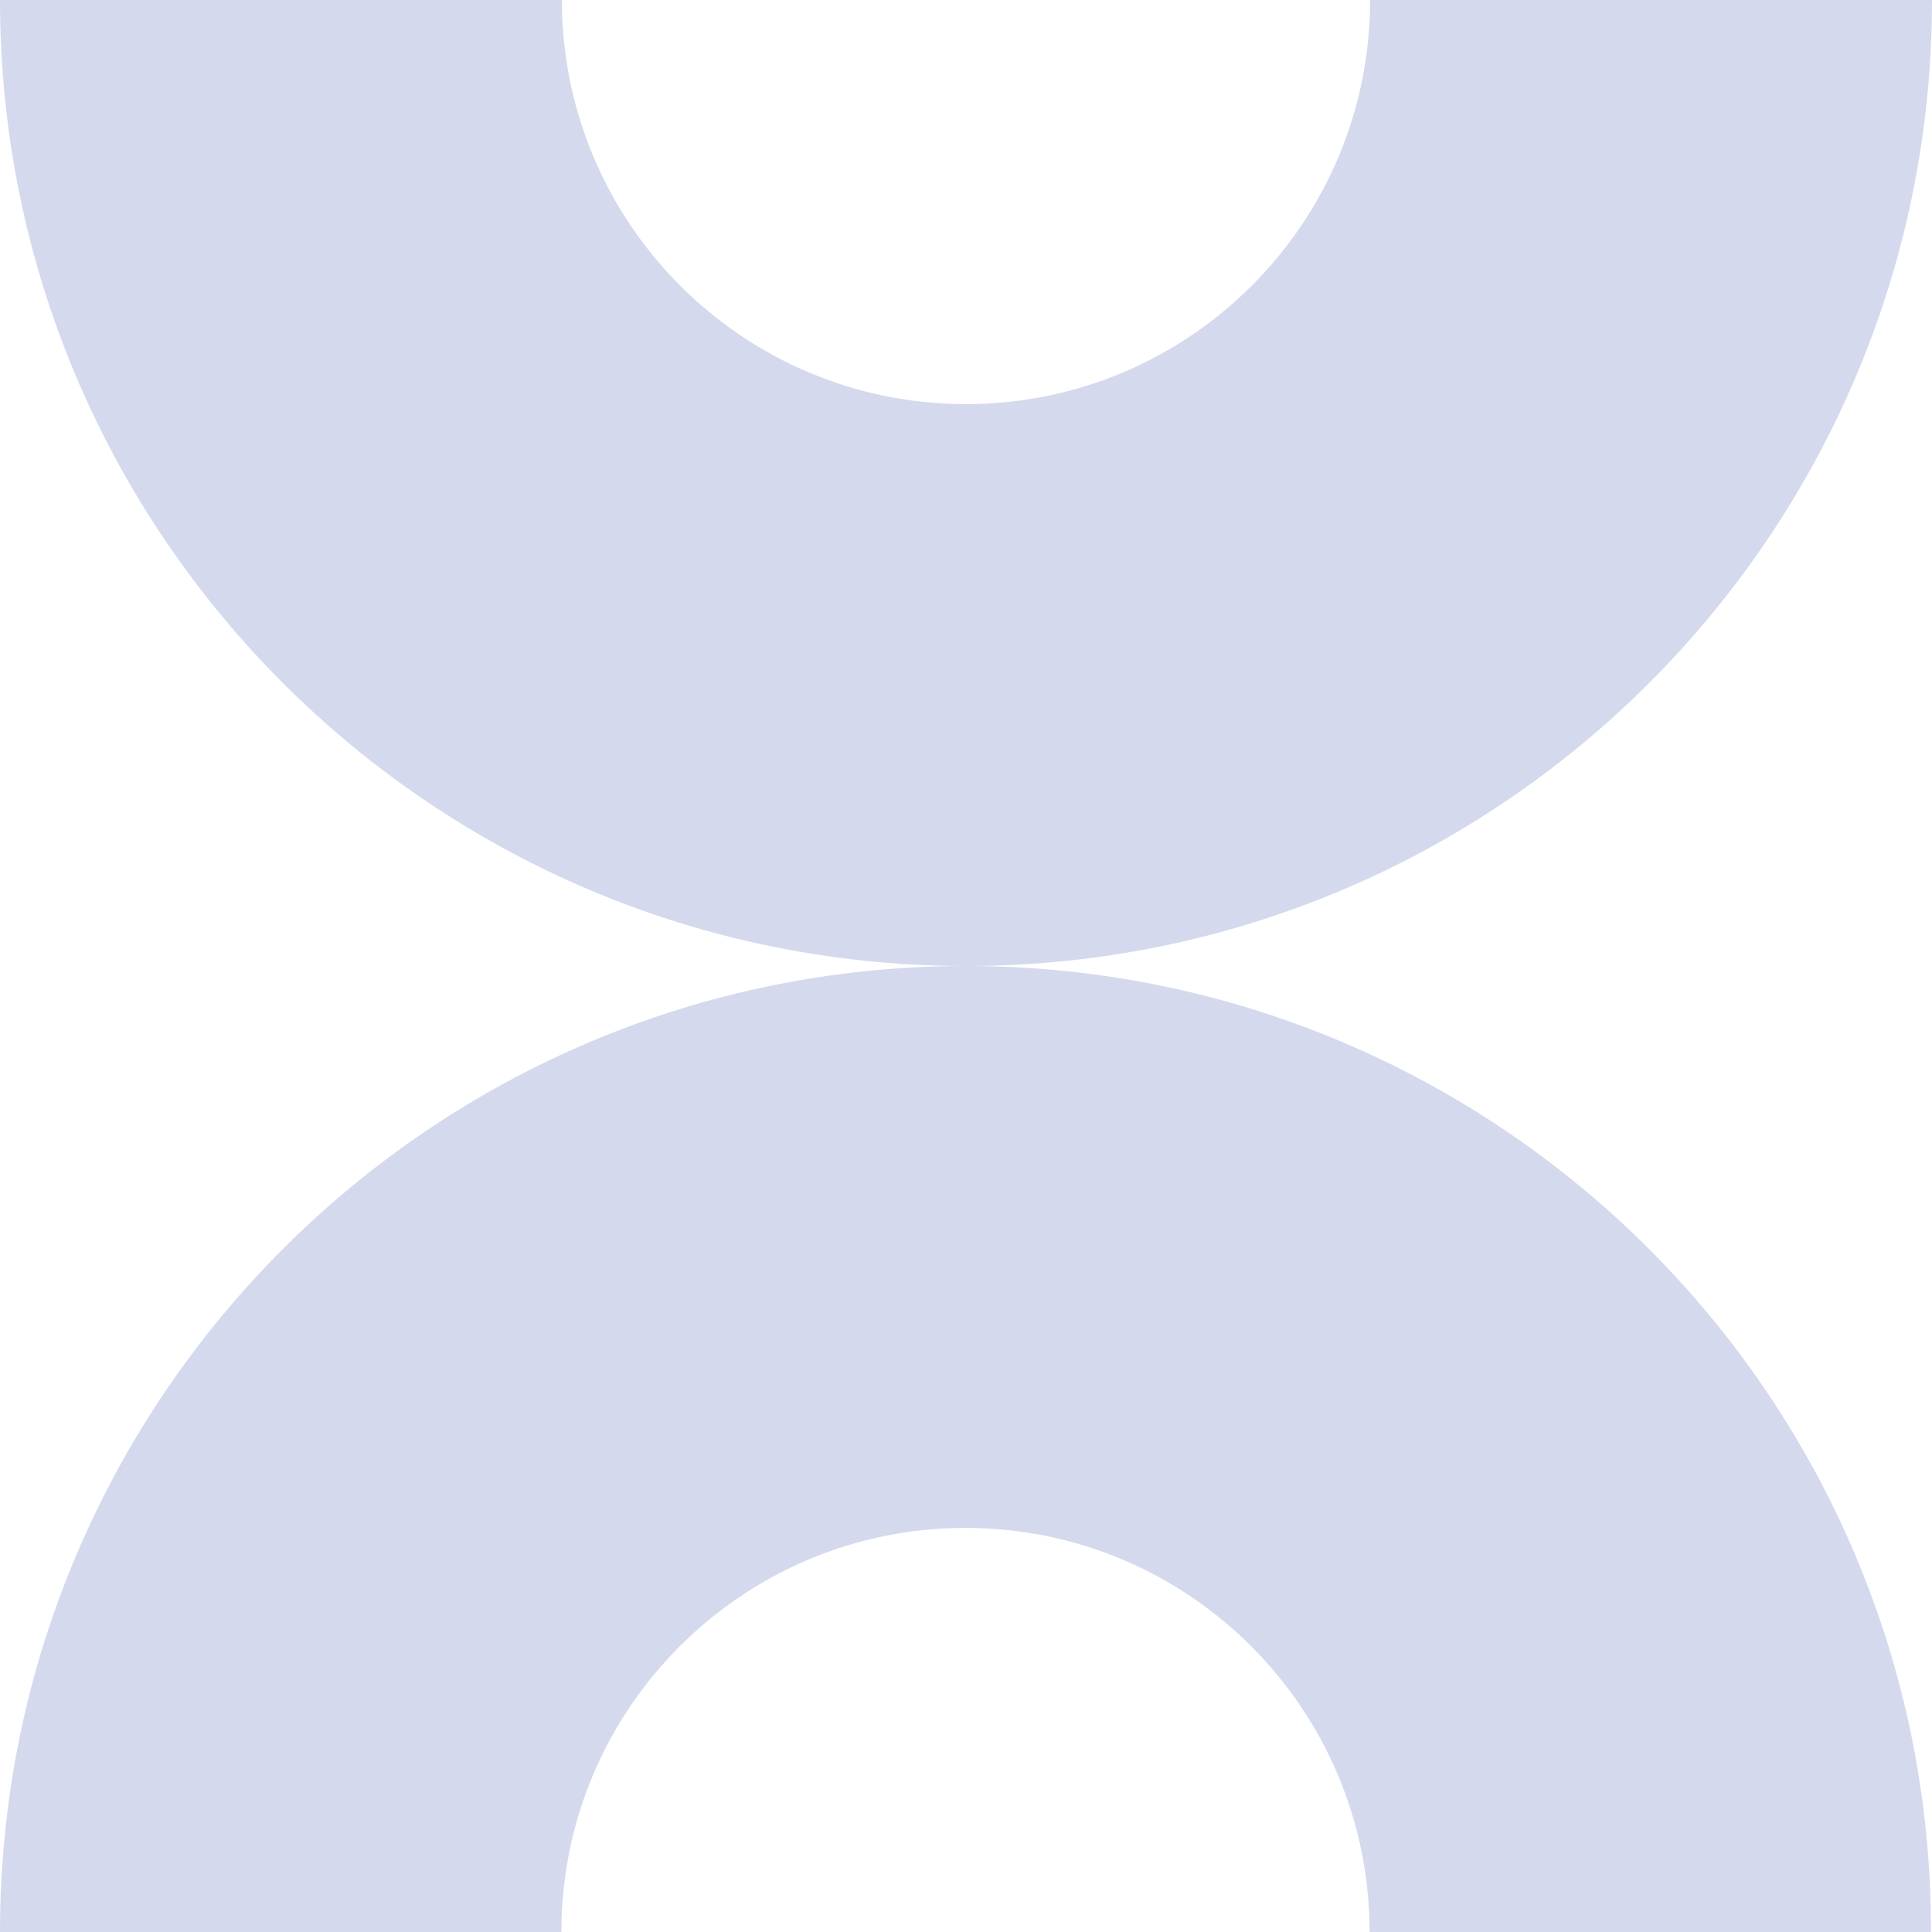 <svg width="200" height="200" viewBox="0 0 200 200" fill="none"
    xmlns="http://www.w3.org/2000/svg">
    <path d="M200 0H141.833C141.833 23.127 123.073 41.833 100 41.833C76.873 41.833 58.167 23.073 58.167 0H0C0 55.256 44.798 100 100 100C155.202 100 200 55.256 200 0Z" fill="#6F80C3" fill-opacity="0.3"/>
    <path d="M100 100C44.798 100 0 144.744 0 200H58.113C58.113 176.873 76.873 158.167 99.946 158.167C123.073 158.167 141.779 176.927 141.779 200H199.892C200 144.744 155.202 100 100 100Z" fill="#6F80C3" fill-opacity="0.3"/>
</svg>
